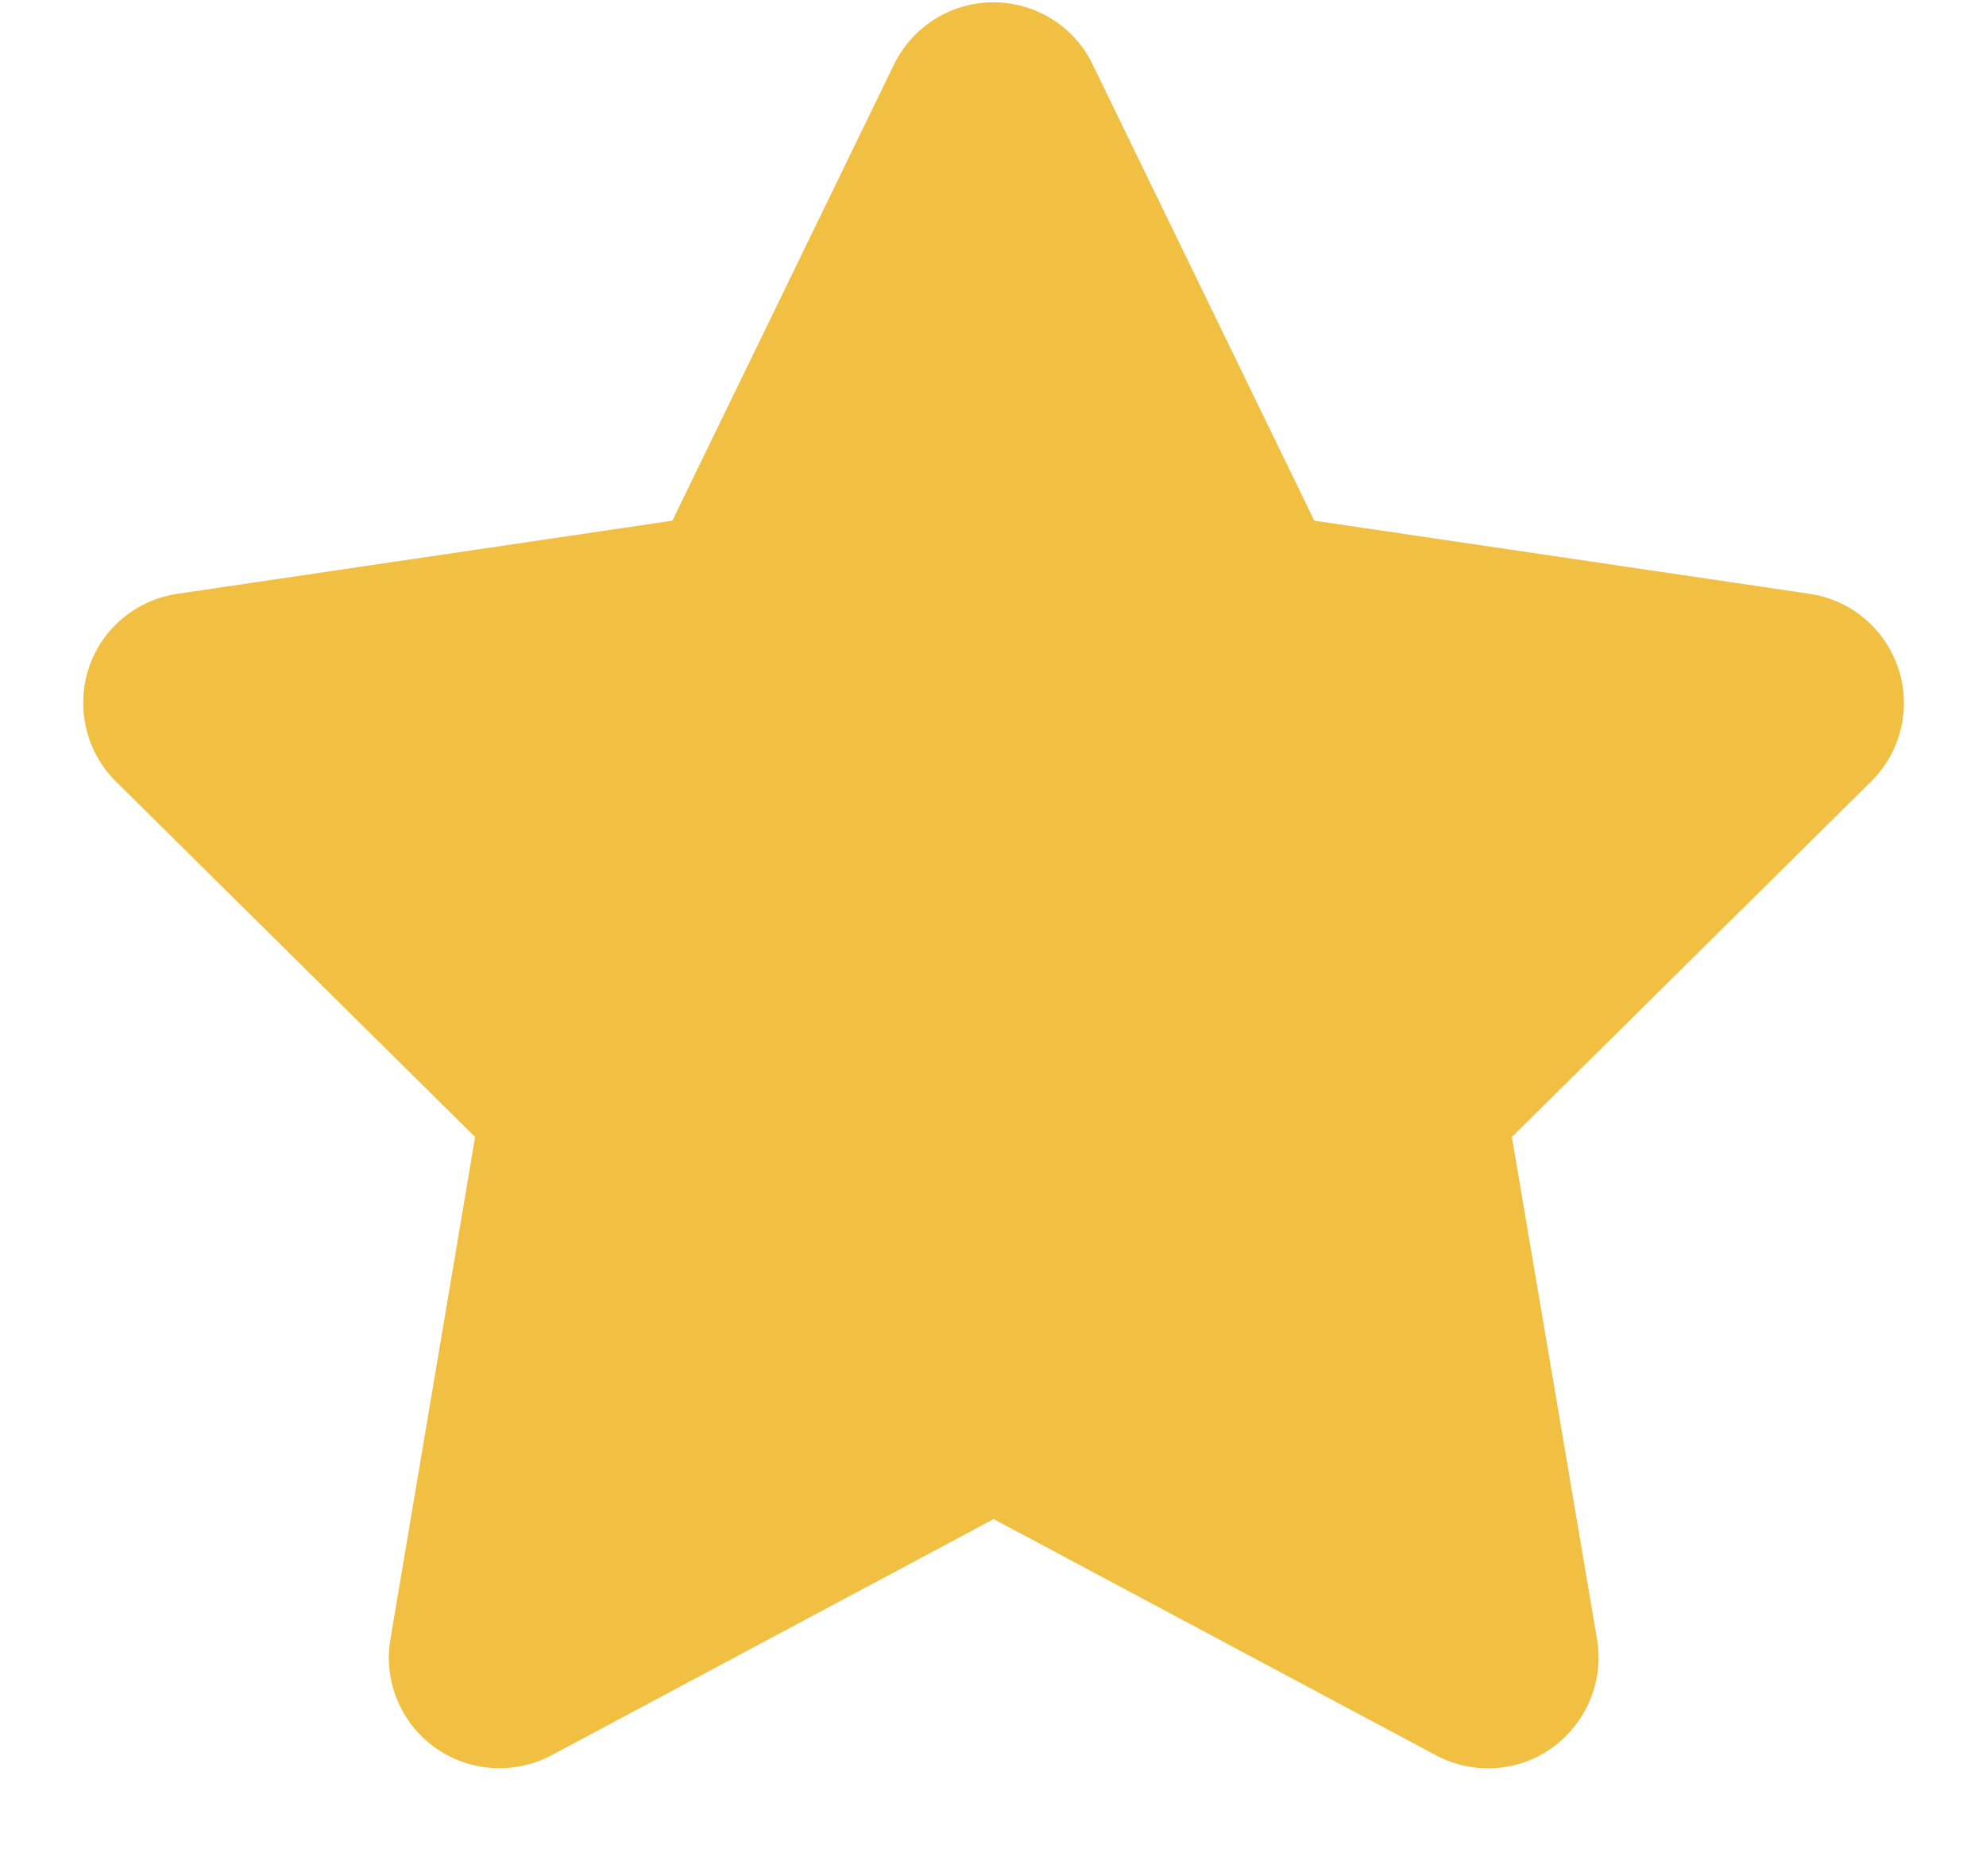<svg width="18" height="17" viewBox="0 0 18 17" fill="none" xmlns="http://www.w3.org/2000/svg">
<path d="M9.903 0.584C9.738 0.24 9.388 0.021 9.003 0.021C8.619 0.021 8.272 0.24 8.103 0.584L6.094 4.718L1.606 5.381C1.231 5.437 0.919 5.699 0.803 6.059C0.688 6.418 0.781 6.815 1.05 7.081L4.306 10.303L3.538 14.856C3.475 15.231 3.631 15.612 3.941 15.834C4.25 16.056 4.659 16.084 4.997 15.906L9.006 13.765L13.016 15.906C13.353 16.084 13.762 16.059 14.072 15.834C14.381 15.609 14.537 15.231 14.475 14.856L13.703 10.303L16.959 7.081C17.228 6.815 17.325 6.418 17.206 6.059C17.087 5.699 16.778 5.437 16.403 5.381L11.912 4.718L9.903 0.584Z" fill="#F1BF42"/>
</svg>
